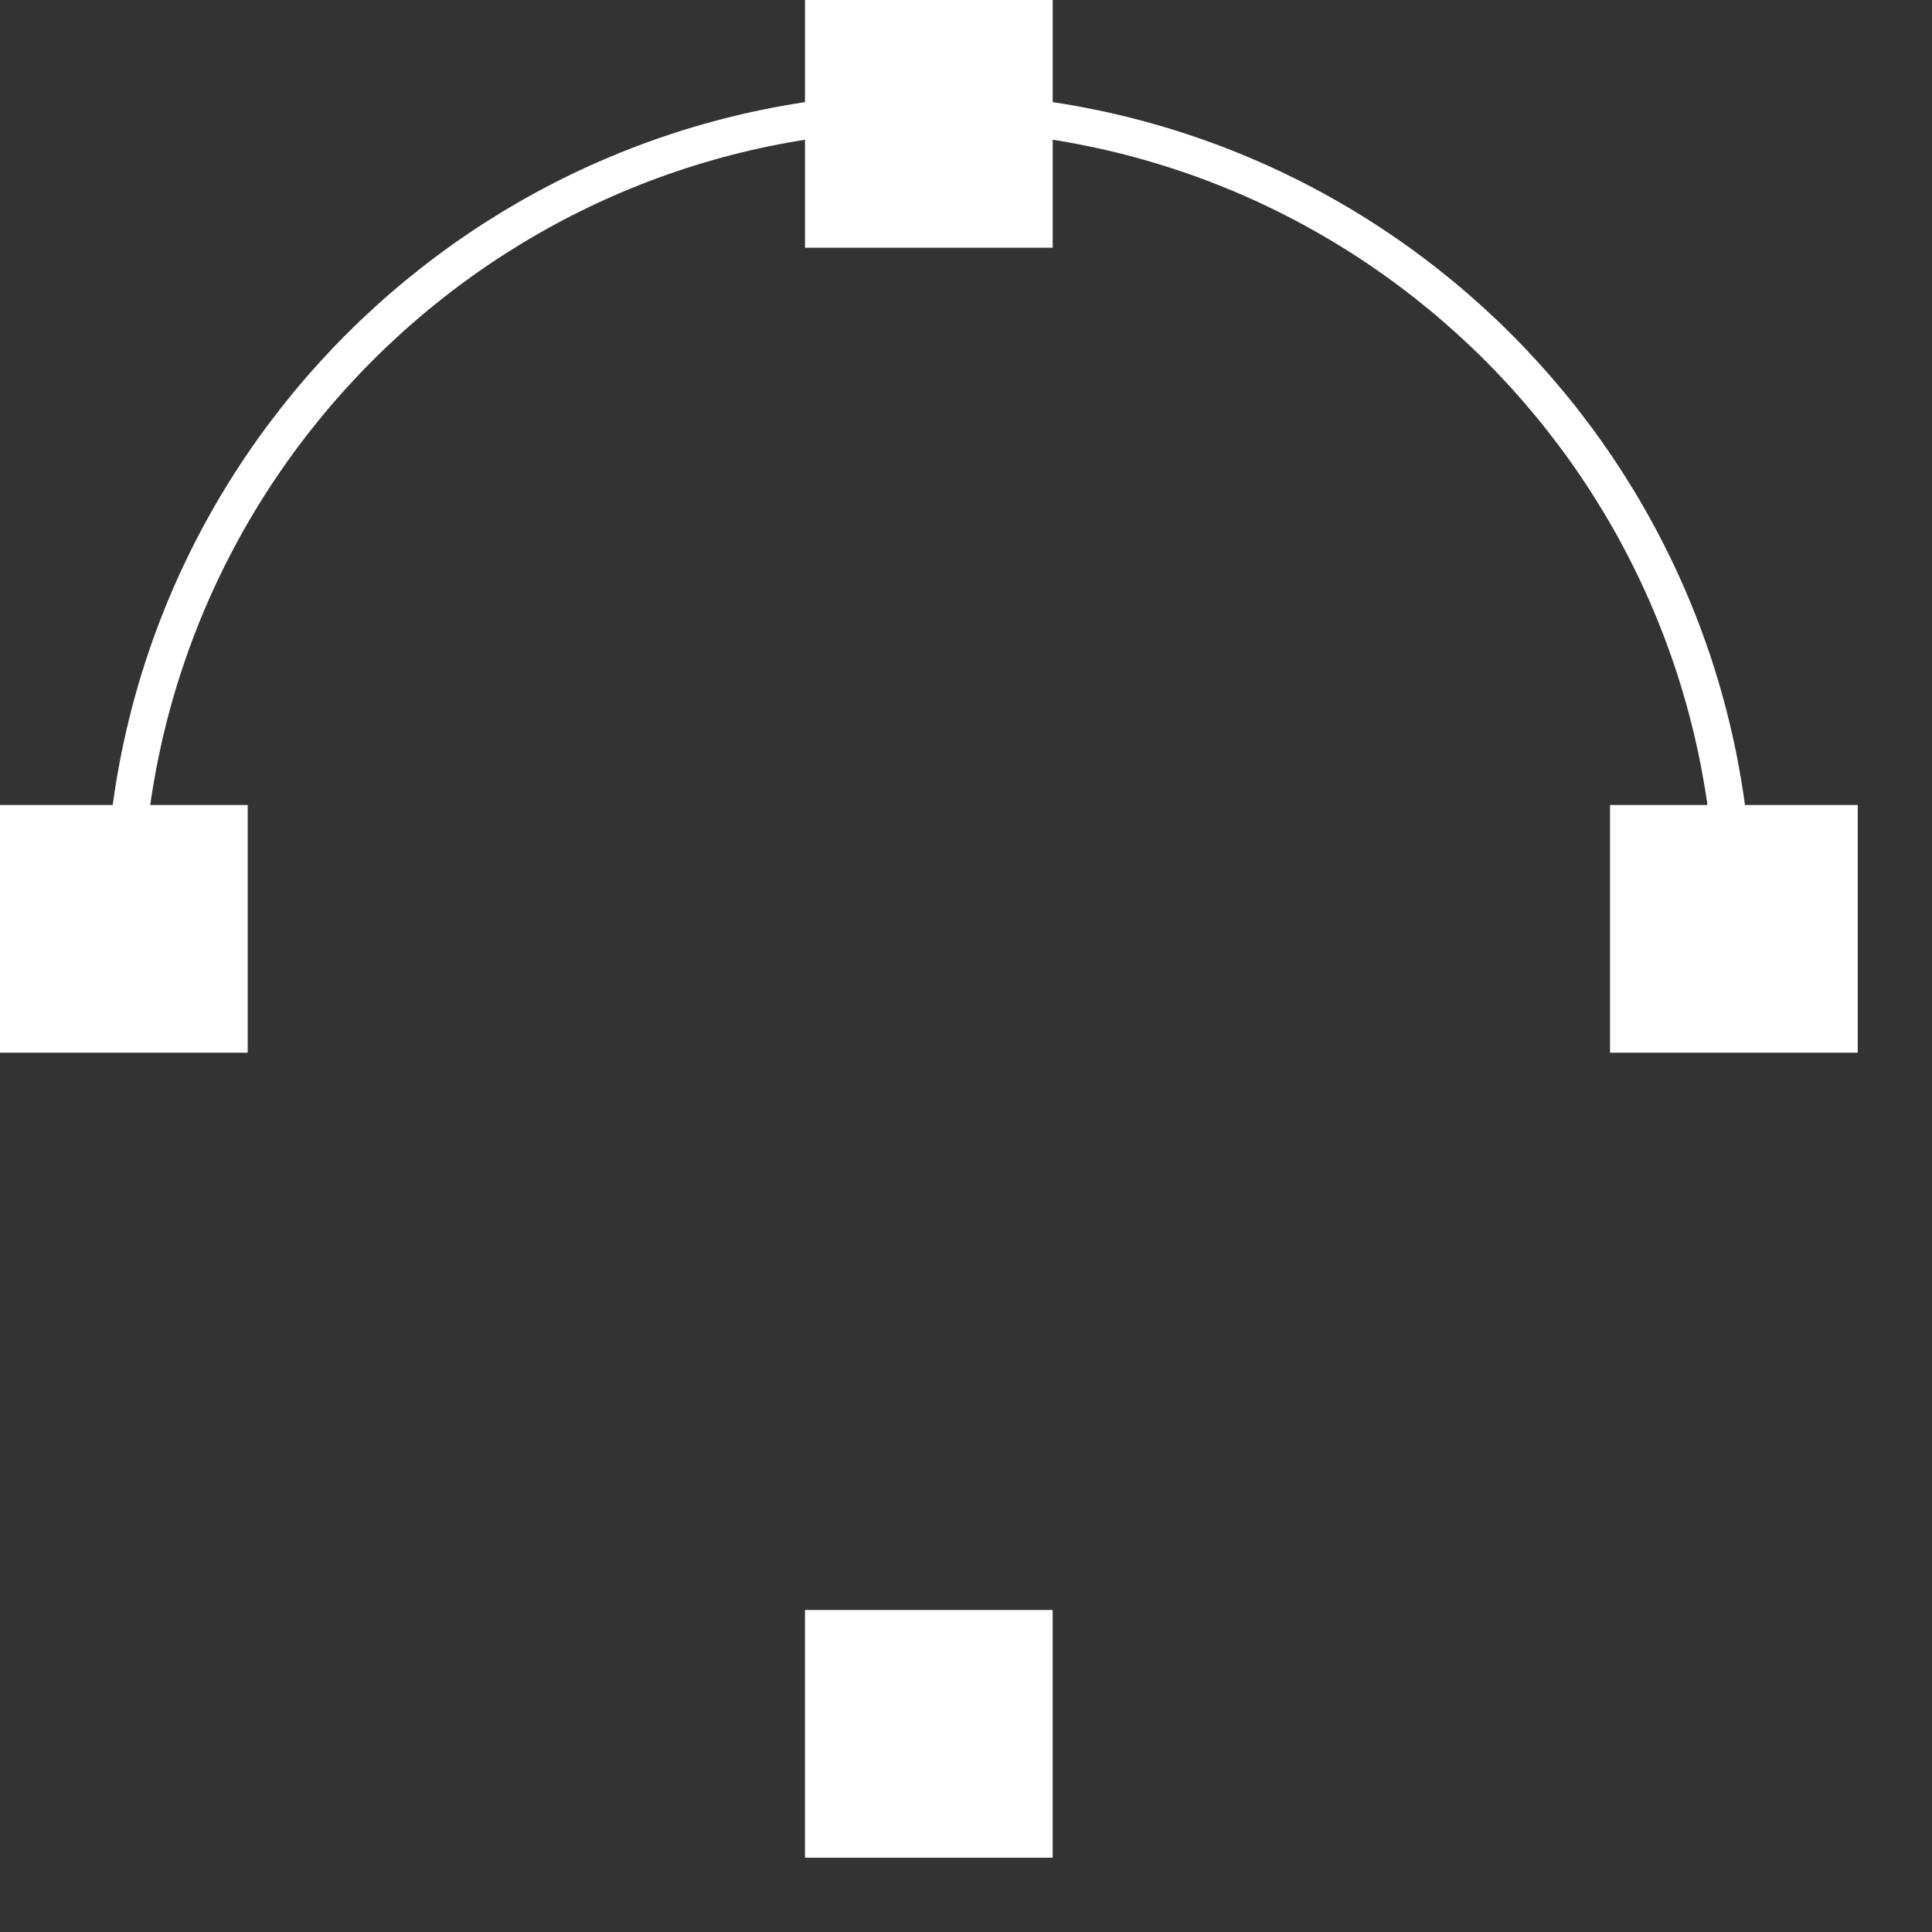<svg fill="none" height="52" viewBox="0 0 52 52" width="52" xmlns="http://www.w3.org/2000/svg"><rect x="0" y="0" width="52" height="52" fill="#333333" stroke="none"/><path d="m46.667 24.667c0-11.966-9.7-21.667-21.667-21.667-11.966 0-21.667 9.7-21.667 21.667" stroke="#fff" stroke-linecap="round" stroke-linejoin="round" stroke-miterlimit="10"/><g fill="#fff"><path d="m0 21.667h6.667v6.667h-6.667z"/><path d="m43.334 21.667h6.667v6.667h-6.667z"/><path d="m21.666 50h6.667v6.667h-6.667z" transform="matrix(0 -1 1 0 -28.334 71.666)"/><path d="m21.666 6.667h6.667v6.667h-6.667z" transform="matrix(0 -1 1 0 15 28.333)"/></g></svg>